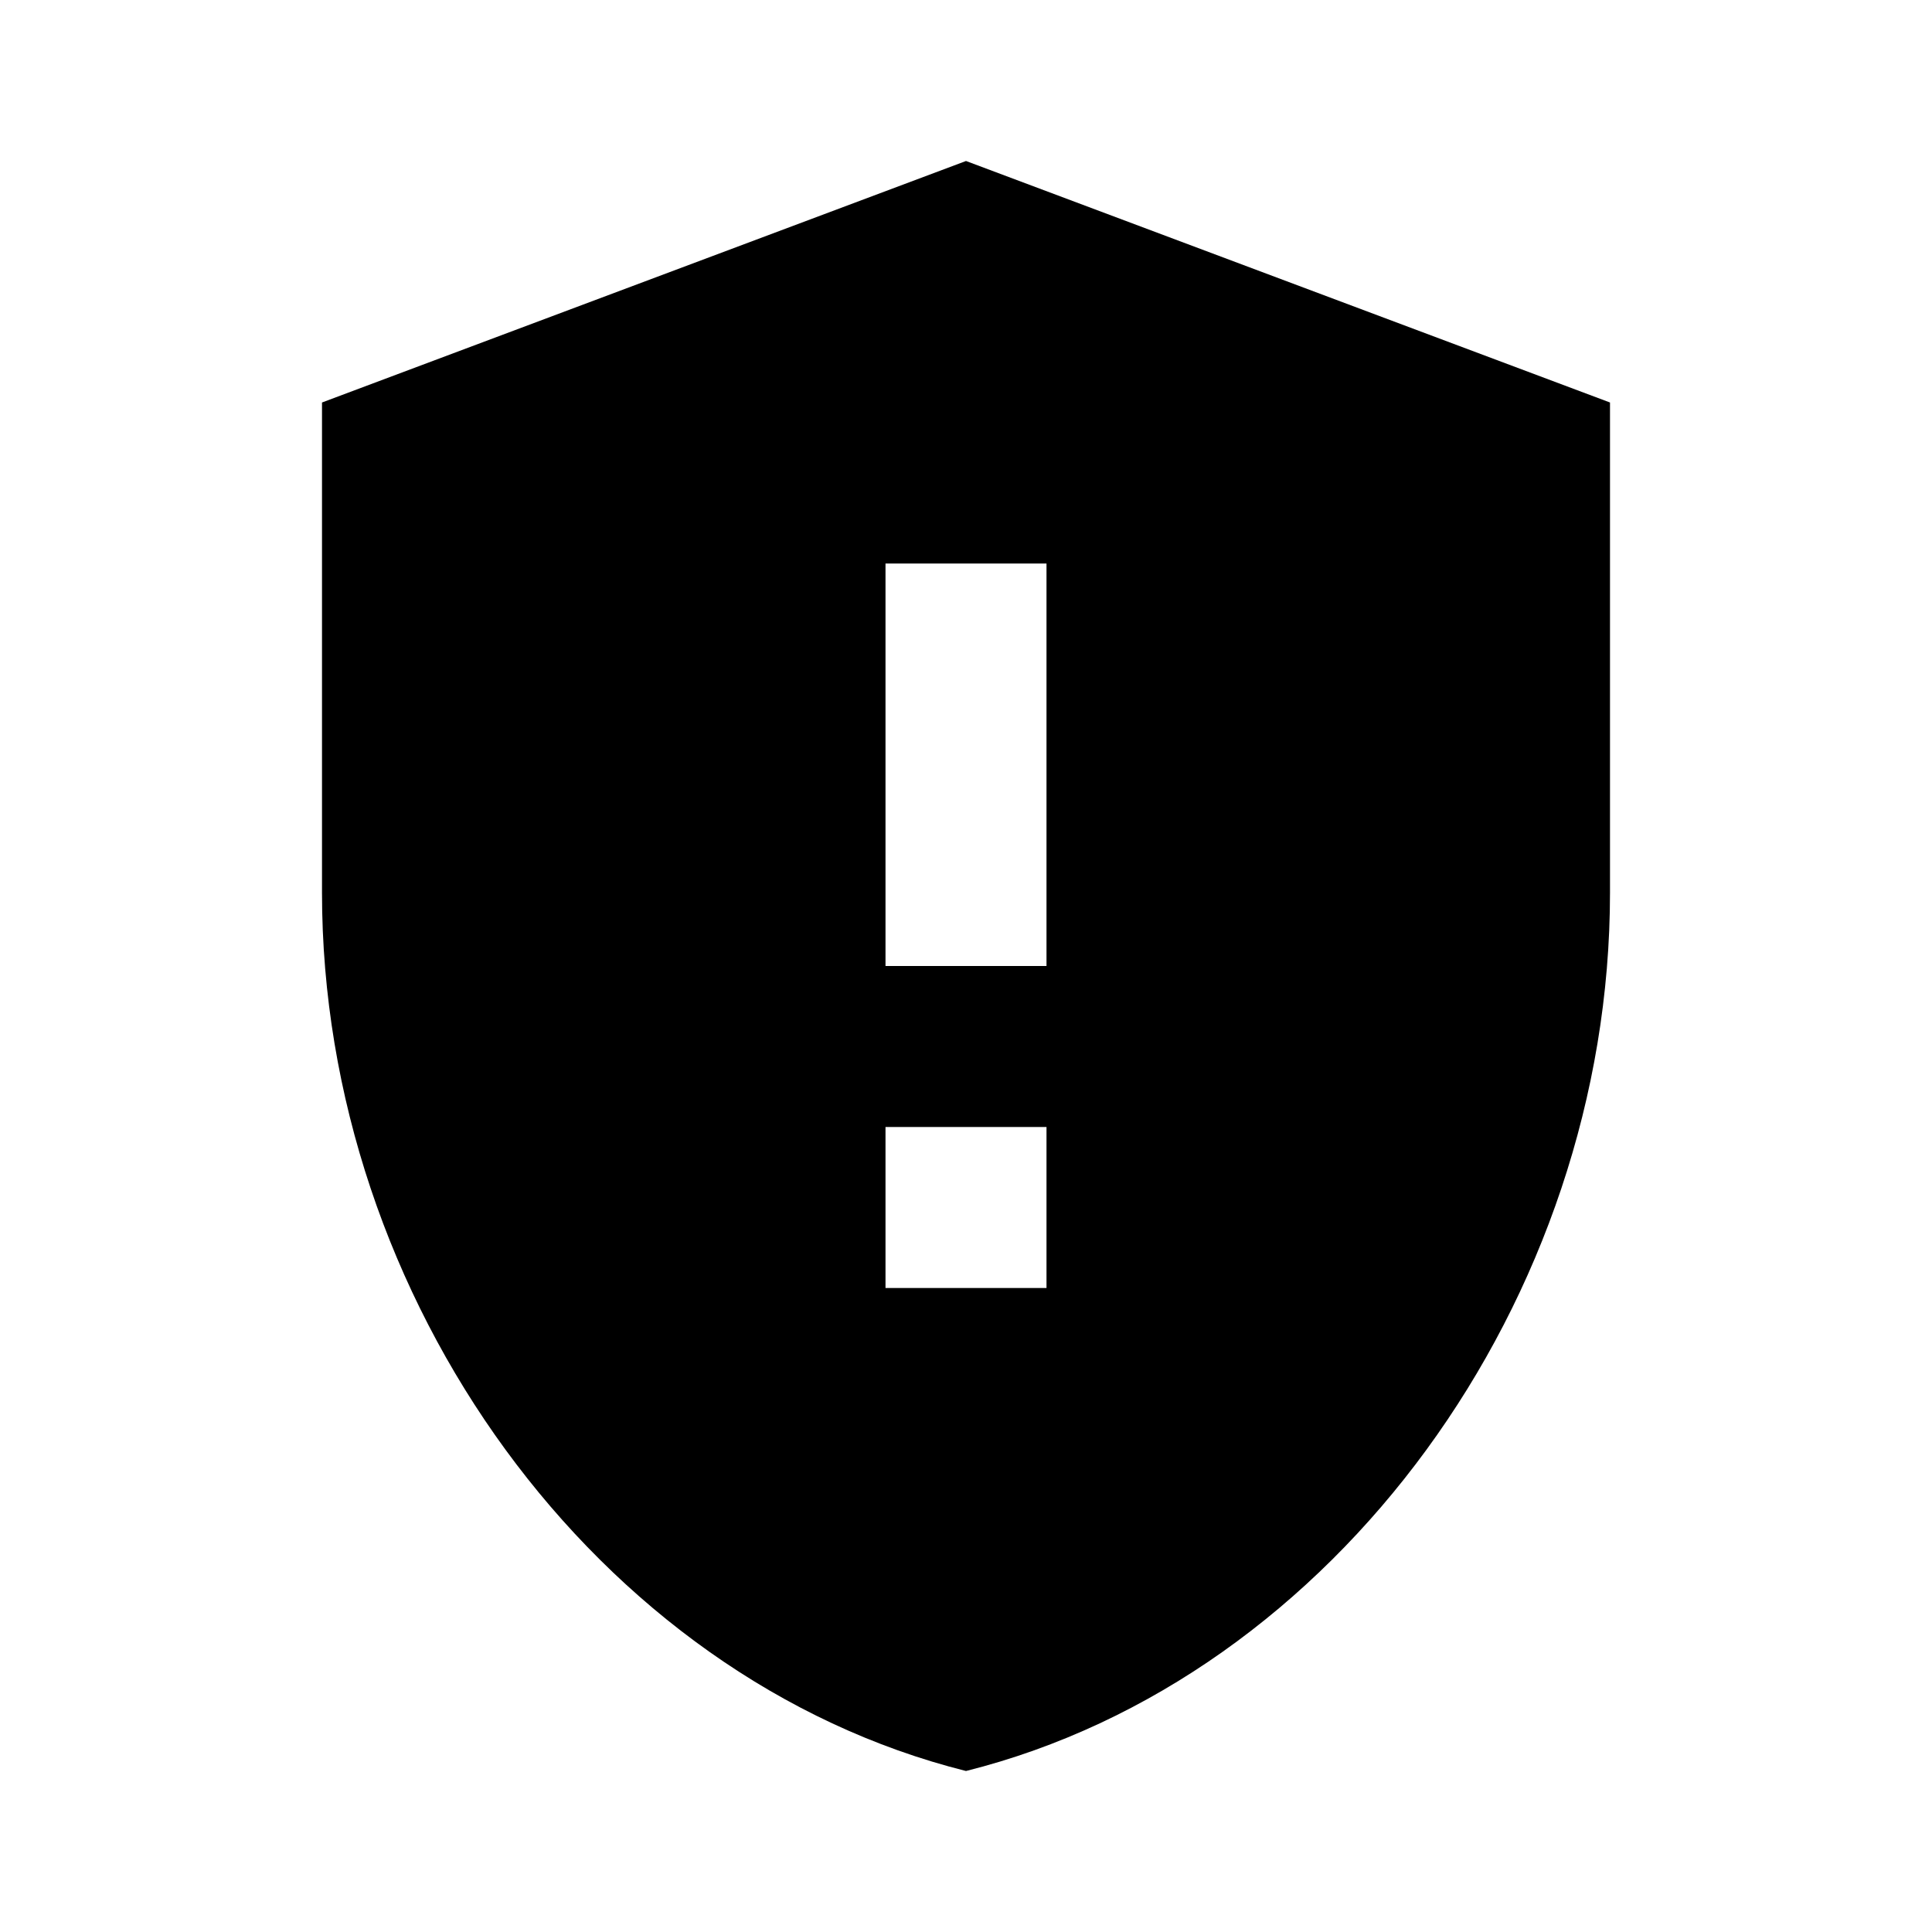 <svg xmlns="http://www.w3.org/2000/svg" viewBox="0 0 24 24" fill="currentColor"><path d="M12,2L4,5v6.09c0,5.05,3.41,9.76,8,10.91c4.59-1.15,8-5.86,8-10.91V5L12,2z M13,16h-2v-2h2V16z M13,12h-2V7h2V12z"/></svg>